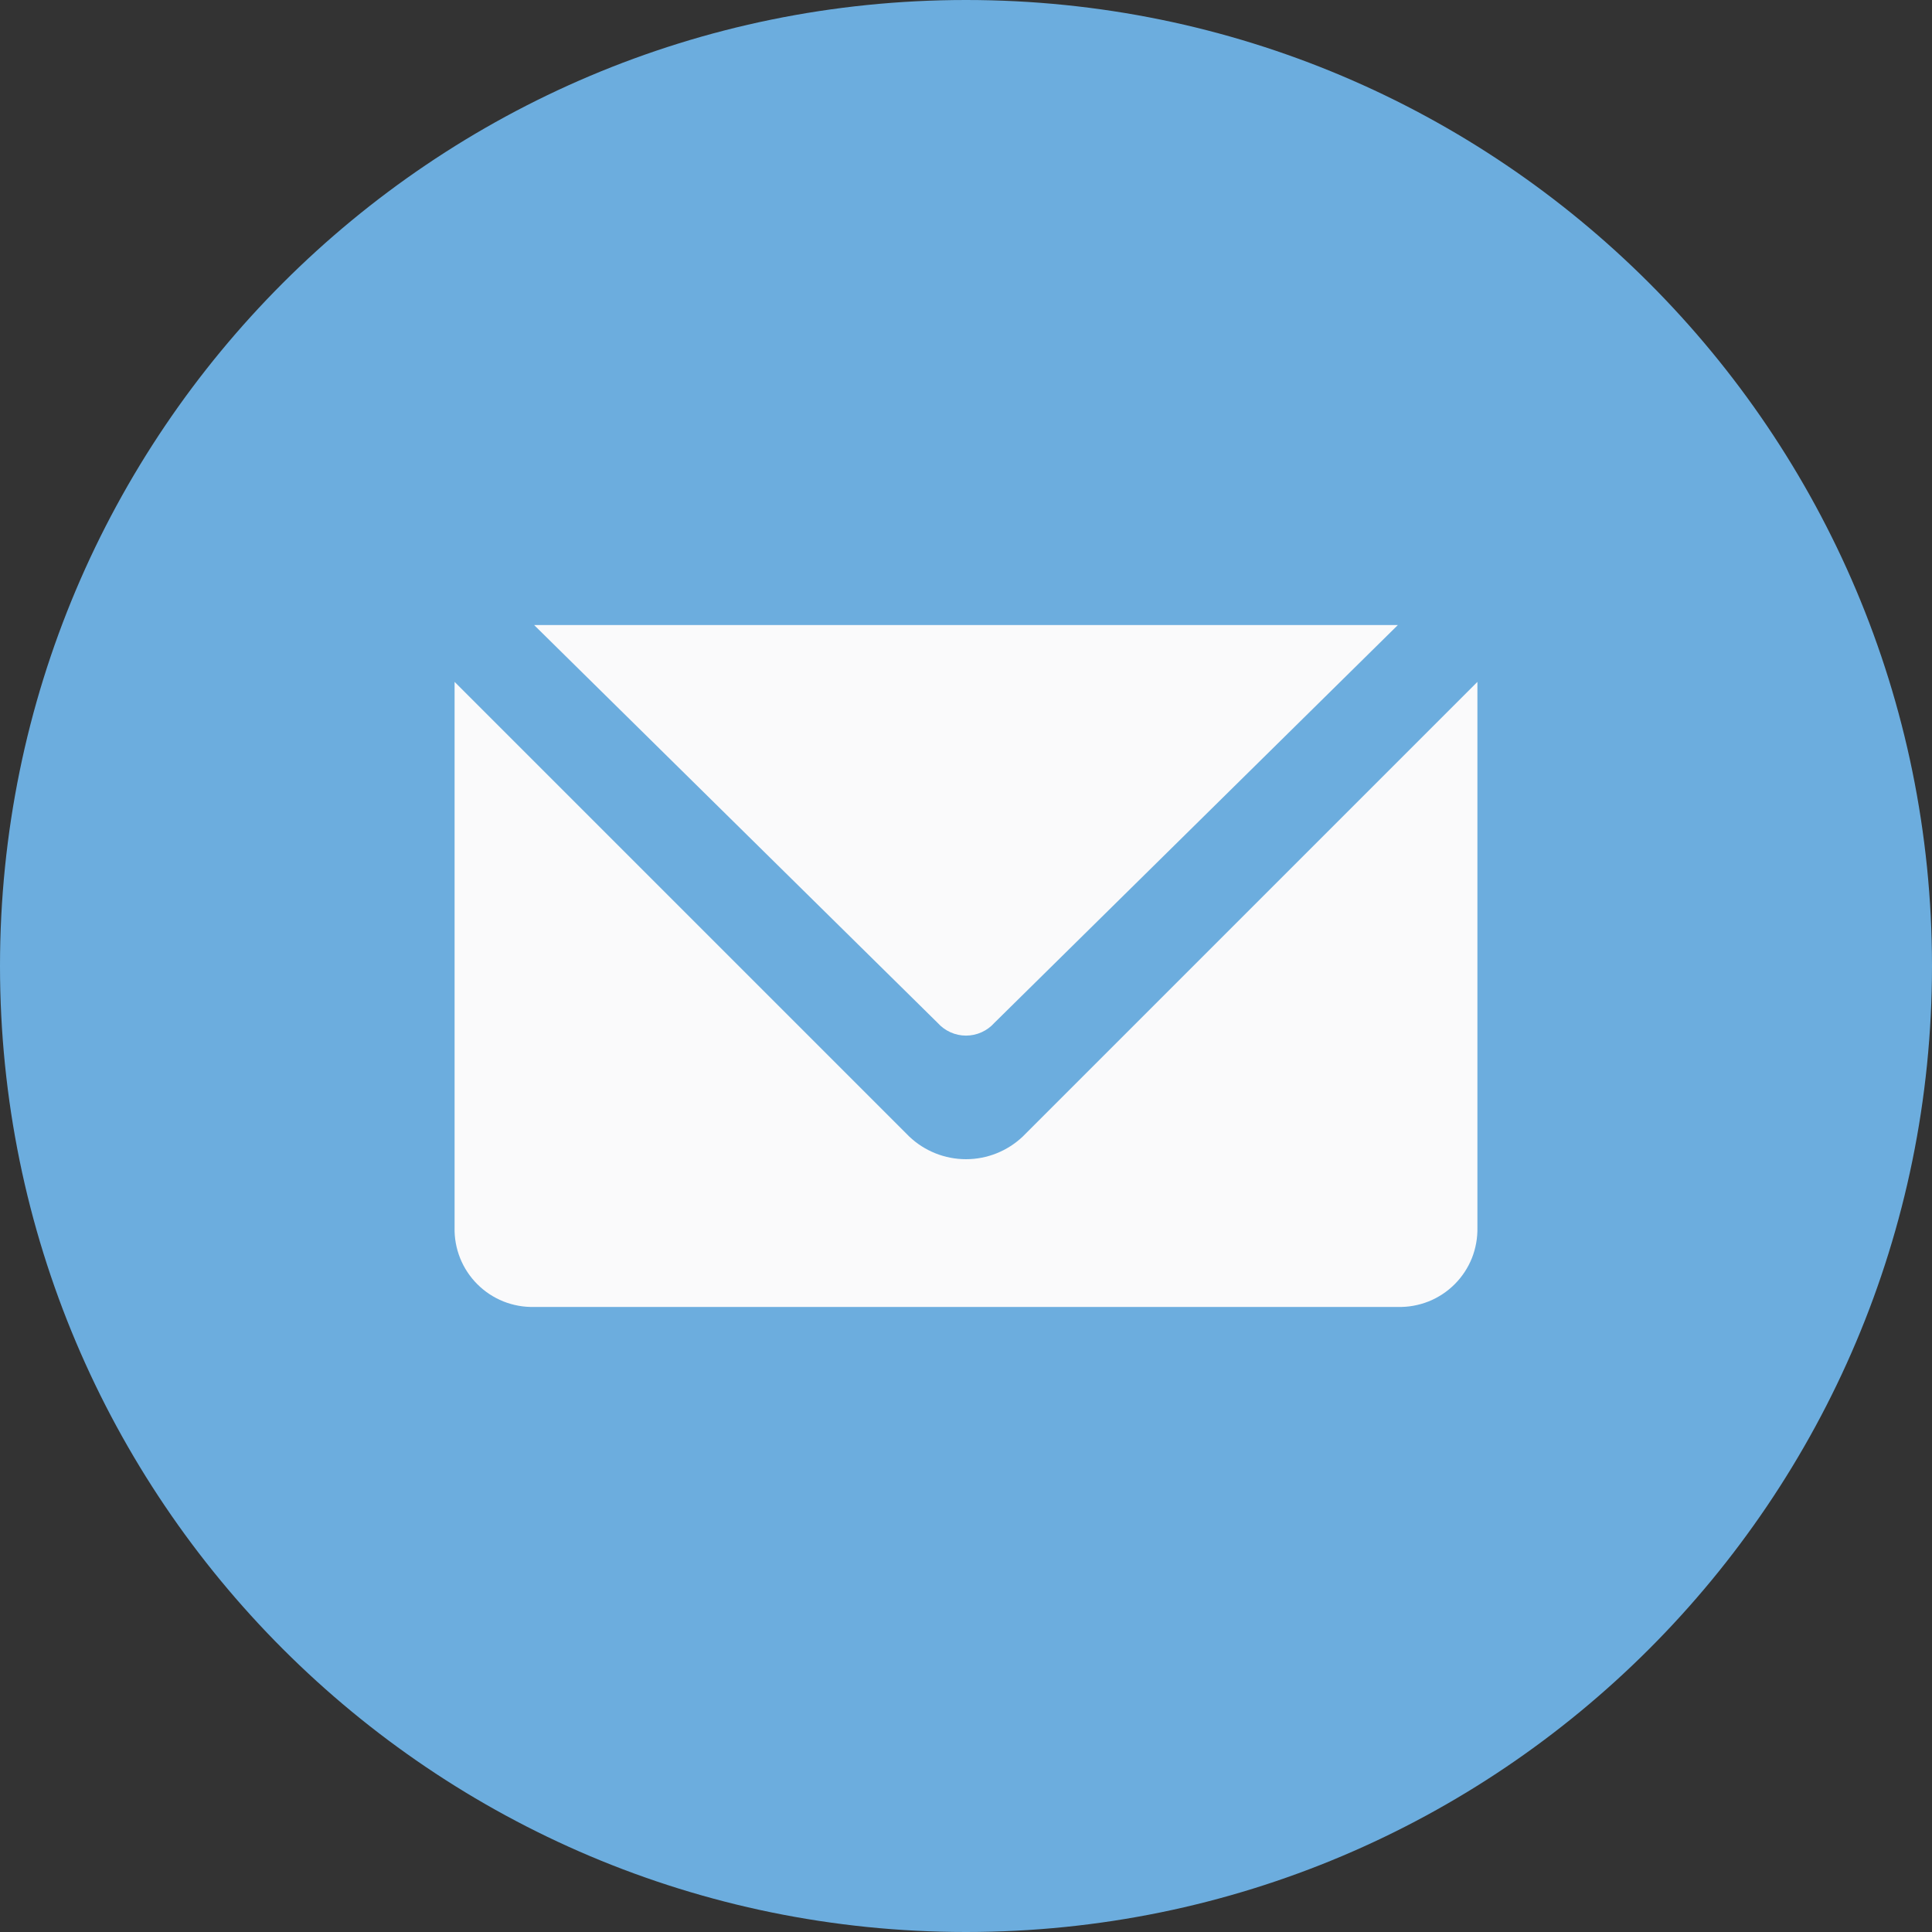 <svg width="34" height="34" viewBox="0 0 34 34" fill="none" xmlns="http://www.w3.org/2000/svg">
<rect x="0" y="0" width="34" height="34" fill="#333333" stroke="none"/>
<path d="M17 34C26.389 34 34 26.389 34 17C34 7.611 26.389 0 17 0C7.611 0 0 7.611 0 17C0 26.389 7.611 34 17 34Z" fill="#6CADDE"/>
<path d="M17.5 18L24.6 11H9.4L16.5 18C16.563 18.071 16.64 18.127 16.726 18.166C16.812 18.205 16.905 18.225 17 18.225C17.094 18.225 17.188 18.205 17.274 18.166C17.36 18.127 17.437 18.071 17.5 18Z" fill="#FAFAFB"/>
<path d="M26 12L18 20C17.73 20.257 17.372 20.4 17 20.4C16.628 20.4 16.27 20.257 16 20L8 12V21.6C7.995 21.785 8.029 21.969 8.097 22.141C8.166 22.313 8.269 22.469 8.4 22.6C8.531 22.731 8.687 22.834 8.859 22.903C9.031 22.971 9.215 23.005 9.4 23H24.6C24.785 23.005 24.969 22.971 25.141 22.903C25.313 22.834 25.469 22.731 25.6 22.6C25.731 22.469 25.834 22.313 25.903 22.141C25.971 21.969 26.004 21.785 26 21.6V12Z" fill="#FAFAFB"/>
</svg>
